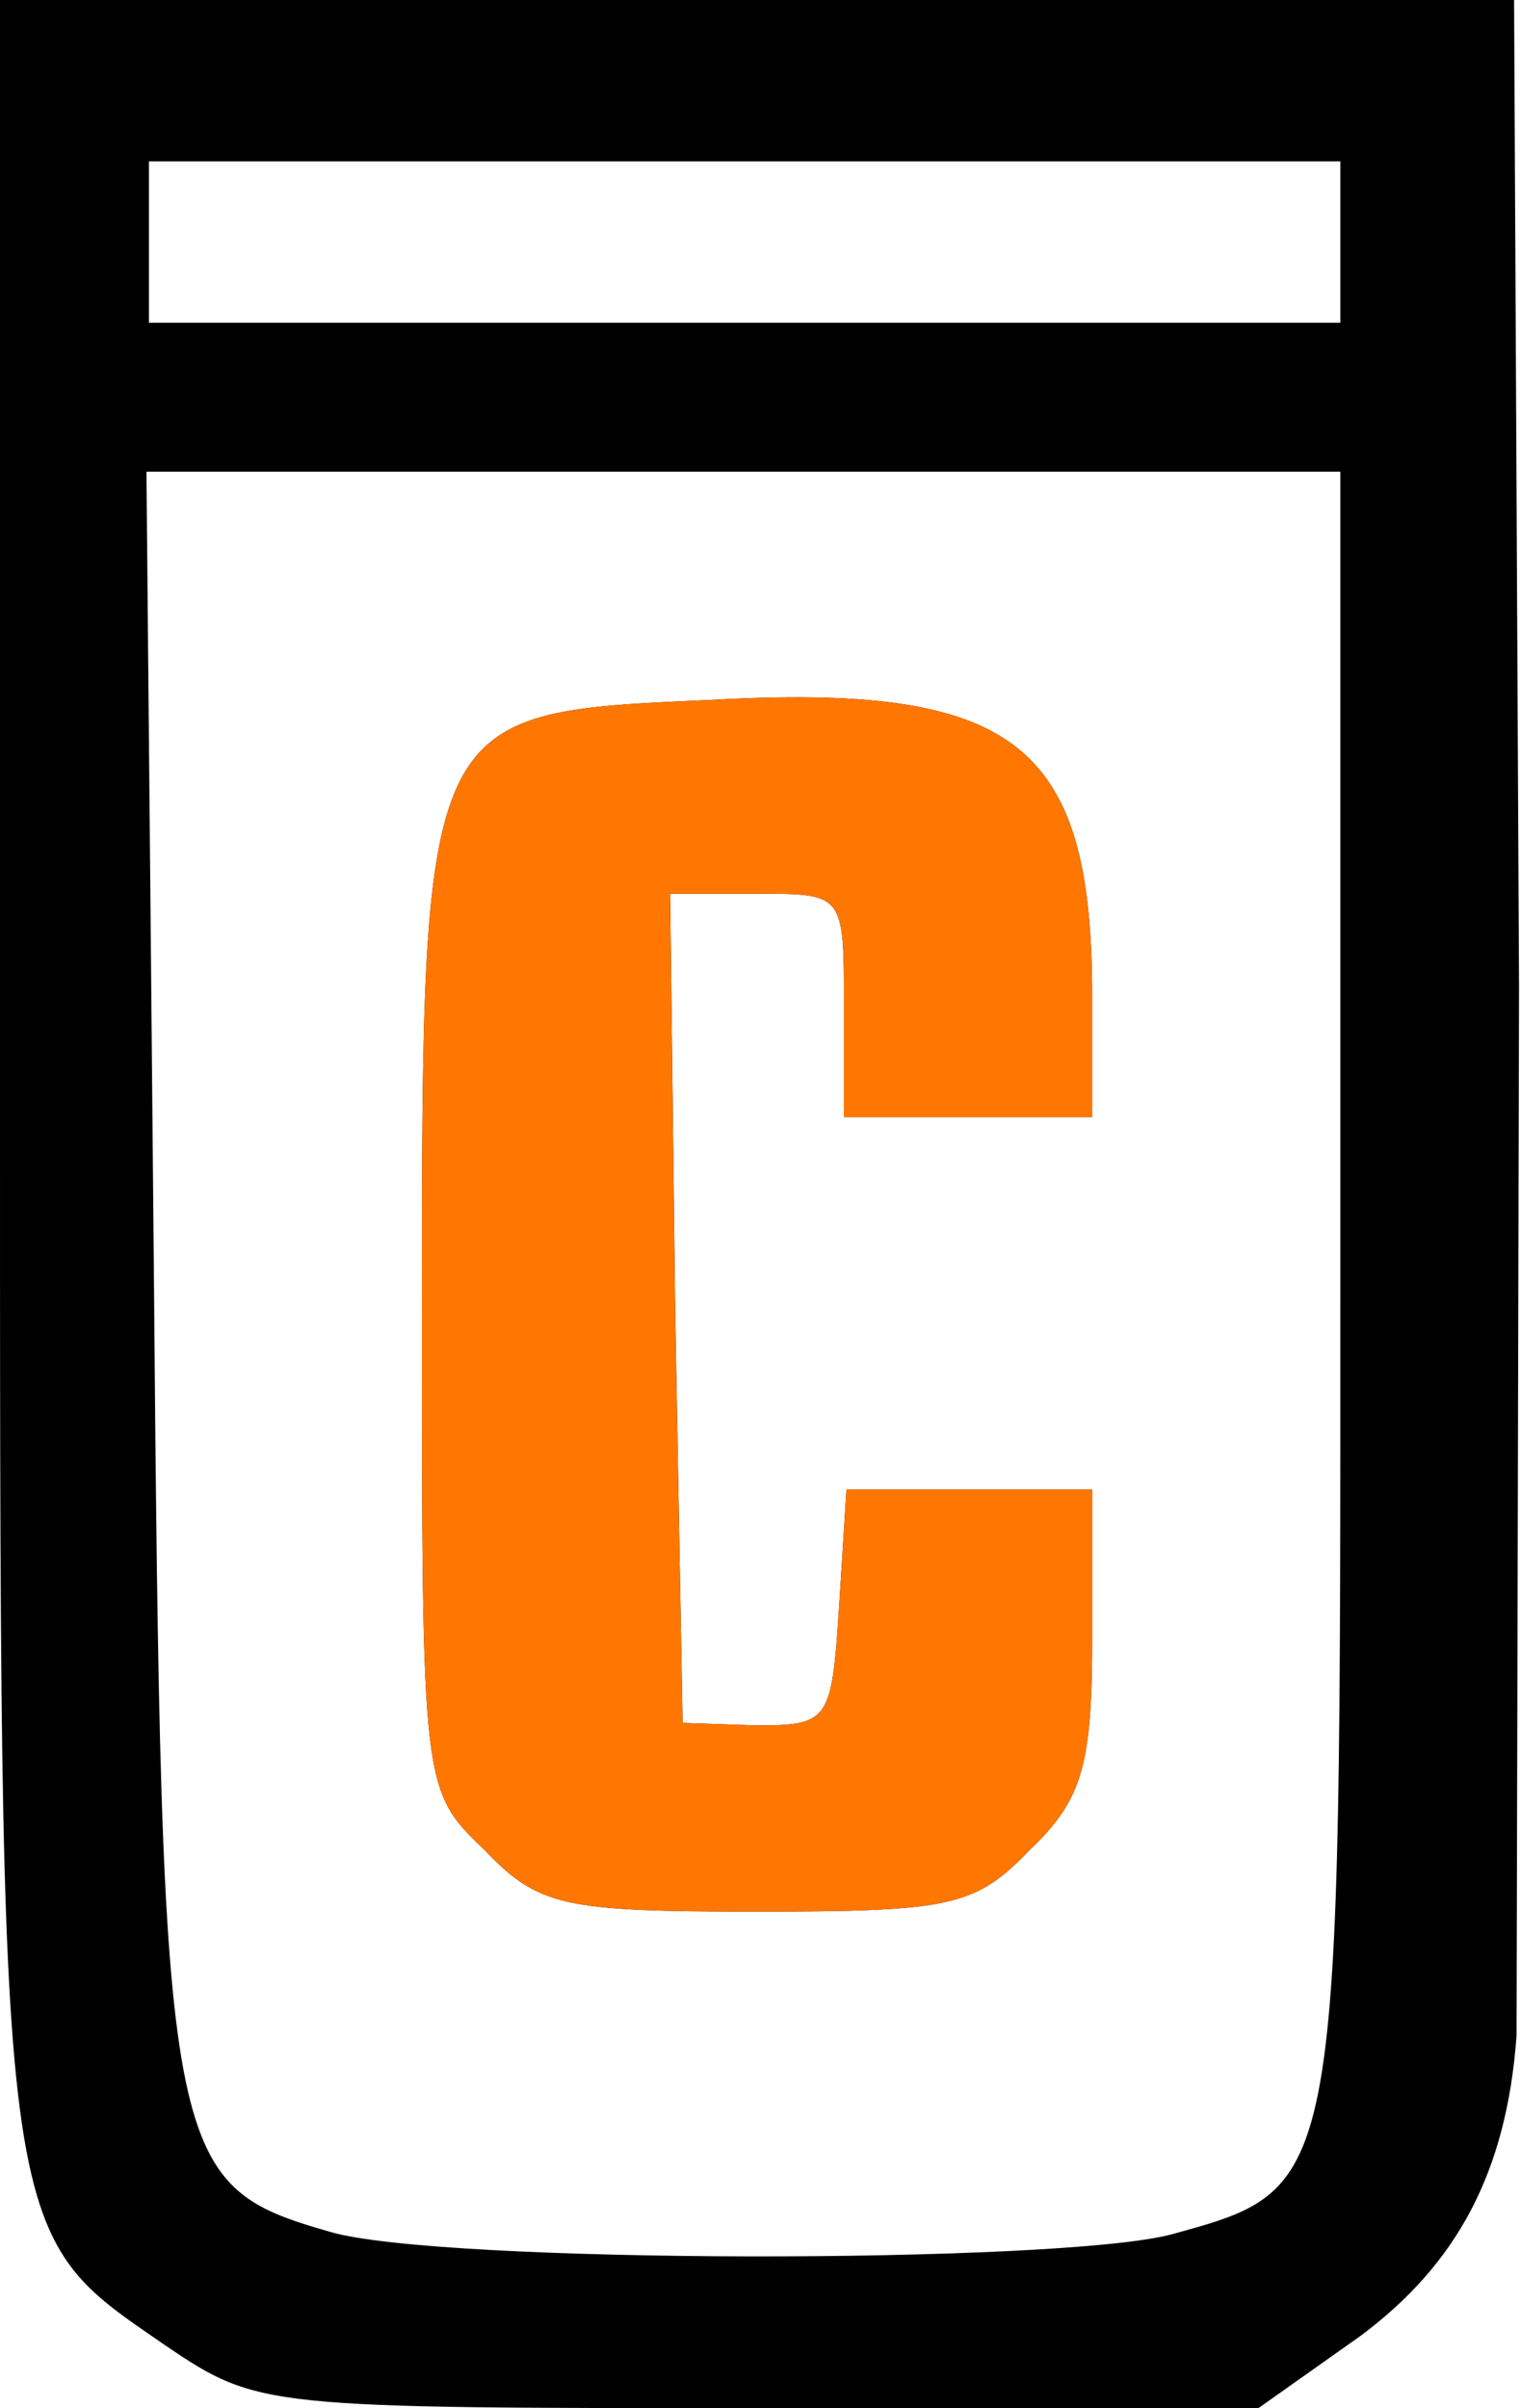 <svg xmlns="http://www.w3.org/2000/svg" xmlns:xlink="http://www.w3.org/1999/xlink" width="440" height="697" fill="none"><g fill="#000001"><path d="M48.14 679.036C-.718 645.264.001 653.168.001 308.98V0h438.285l1.437 285.986-.72 303.23c-2.874 39.52-17.244 66.108-45.265 86.946L364.28 697H219.862C76.88 697 74.725 697 48.14 679.036zM339.133 646.7c49.576-13.653 48.858-12.215 48.858-274.49V136.526h-345.6l2.156 232.094c2.155 257.96 3.592 263.7 51.014 277.362 31.614 9.342 211.24 9.342 243.572.72zM387.99 70.42V46.706H43.11v46.706h344.88V70.42z"/><use xlink:href="#B"/></g><use xlink:href="#B" fill="#f70"/><defs ><path id="B" d="M140.107 535.317c-17.962-17.246-17.962-17.964-17.962-155.927 0-173.172 0-173.172 82.627-176.765 89.094-5.03 111.368 12.215 111.368 85.508v35.21H244.3v-32.335c0-32.335 0-32.335-25.148-32.335h-25.147l1.437 120 2.155 120 21.555.72c20.837 0 21.555-1.437 23.71-33.772l2.155-34.49h71.132v43.113c0 36.647-2.874 46.707-17.963 61.078-15.807 16.527-22.992 17.964-79.035 17.964s-63.228-1.437-79.035-17.964z"/></defs></svg>